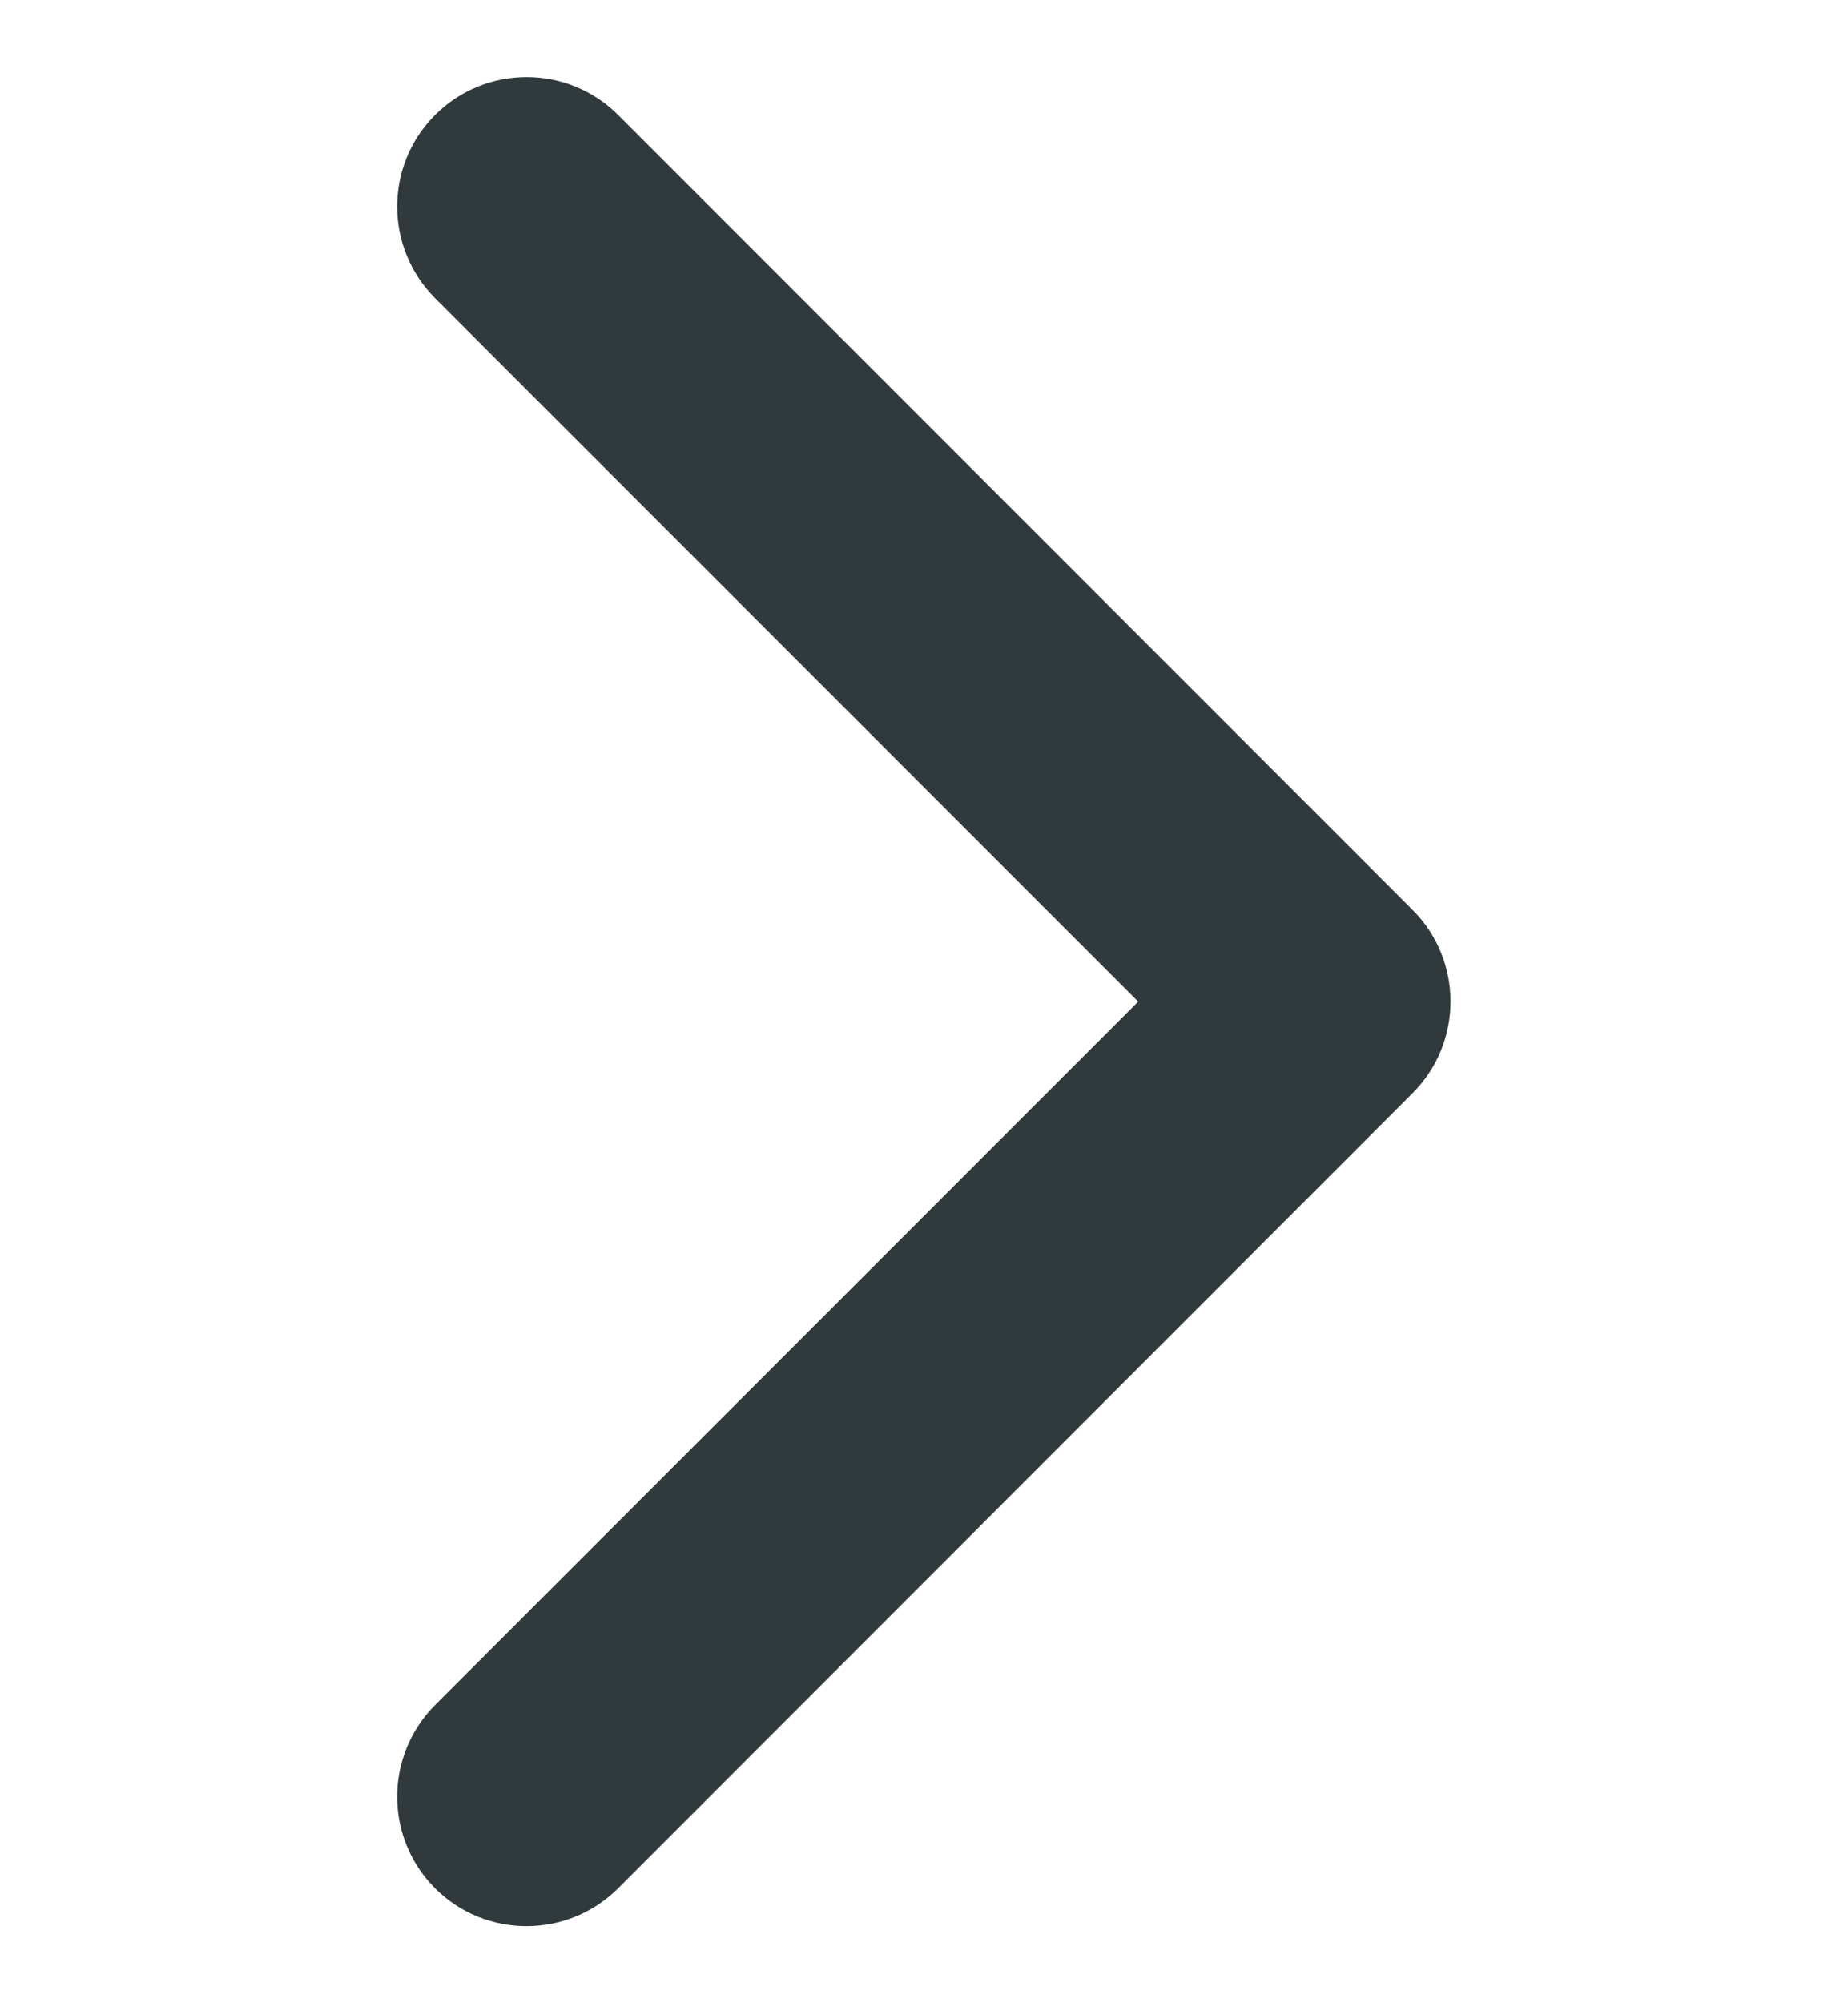 <svg width="12" height="13" viewBox="0 0 12 13" fill="none" xmlns="http://www.w3.org/2000/svg">
<g id="arrow-down-sign-to-navigate 1" clip-path="url(#clip0_14_21)">
<g id="Group">
<path id="Vector" d="M9.419 6.5C9.419 6.715 9.337 6.93 9.173 7.094L4.014 12.254C3.685 12.582 3.153 12.582 2.825 12.254C2.497 11.926 2.497 11.394 2.825 11.065L7.391 6.5L2.825 1.935C2.497 1.606 2.497 1.074 2.825 0.746C3.153 0.418 3.686 0.418 4.014 0.746L9.174 5.906C9.338 6.07 9.419 6.285 9.419 6.5Z" fill="#303A3C"/>
</g>
</g>
<defs>
<clipPath id="clip0_14_21">
<rect width="12" height="12" fill="white" transform="translate(0 12.5) rotate(-90)"/>
</clipPath>
</defs>
</svg>
